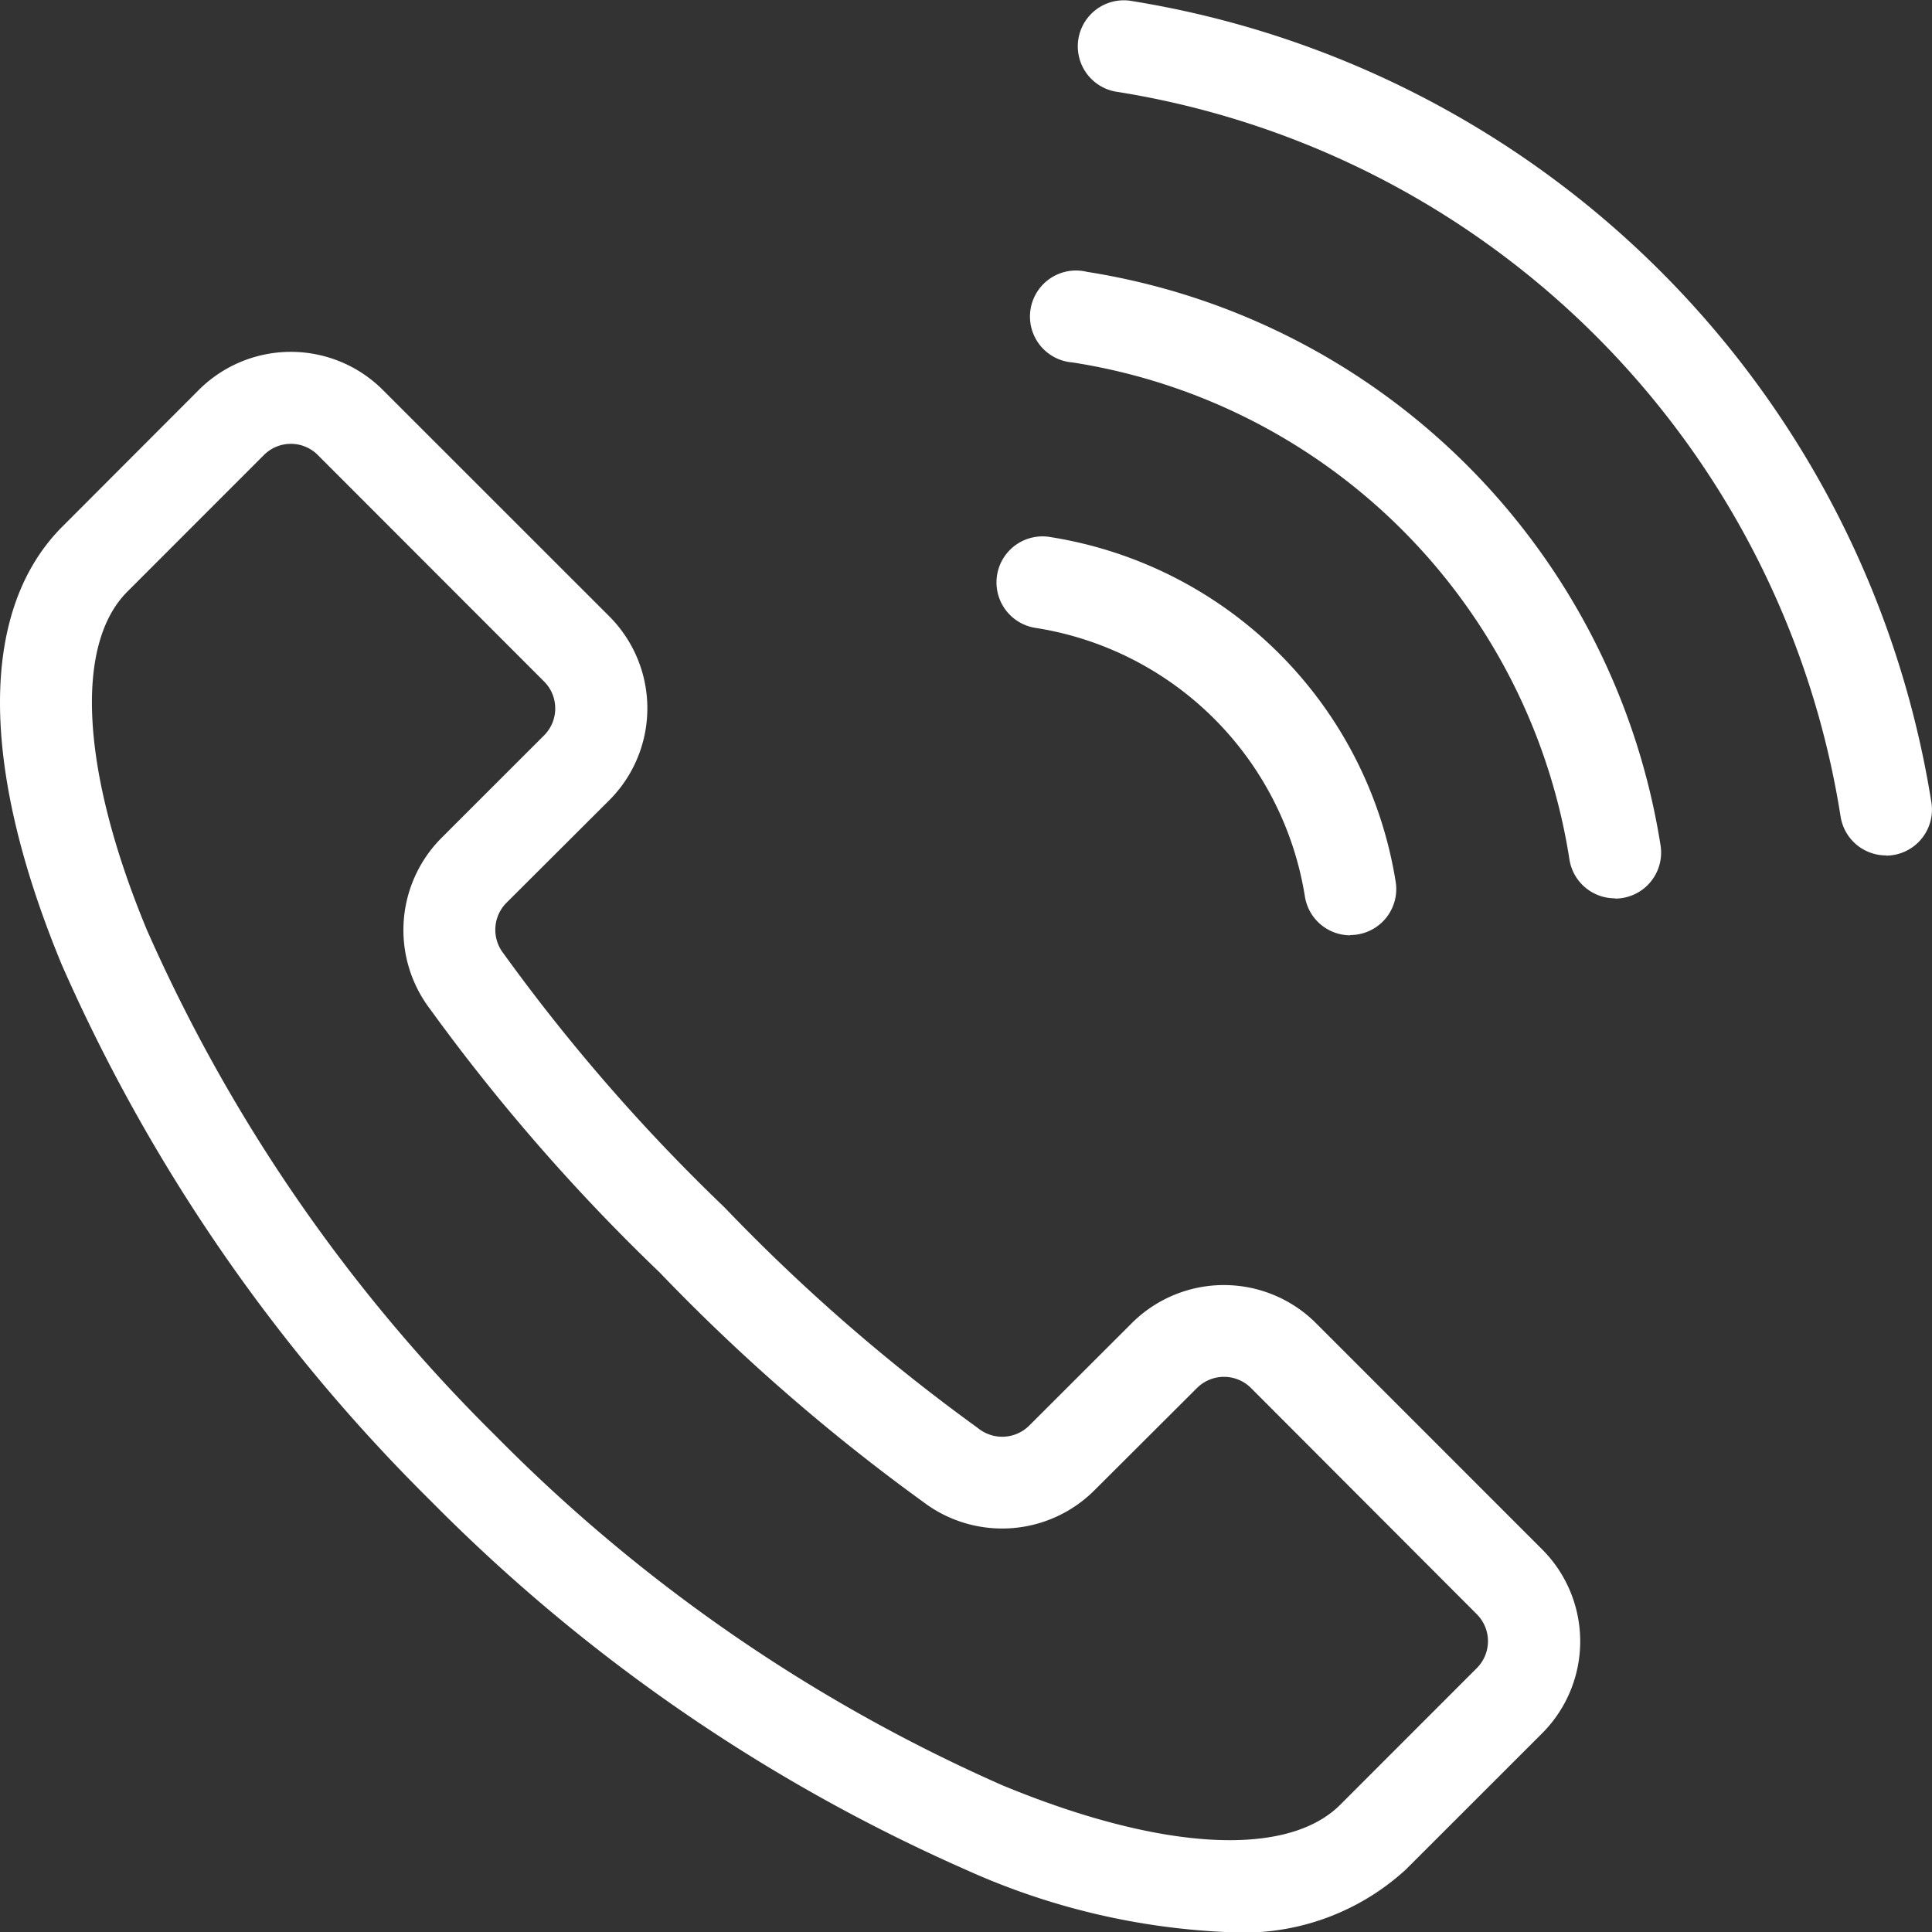 <svg xmlns="http://www.w3.org/2000/svg" width="29.09" height="29.091" viewBox="0 0 29.09 29.091">
  <rect x="0" y="0" width="29.09" height="29.091" fill="#333333" stroke="none"/>
  <path id="cta-tel" d="M18.549,29.2a10.639,10.639,0,0,1-3.951-.931,26.159,26.159,0,0,1-8.074-5.559A26.163,26.163,0,0,1,.965,14.635C-.28,11.628-.276,9.283.976,8.033L3.027,5.979a1.96,1.96,0,0,1,2.772,0L9.206,9.385a1.959,1.959,0,0,1,0,2.773L7.66,13.7a.576.576,0,0,0-.048.759l.013.018a27.928,27.928,0,0,0,3.308,3.8l.021.021a27.951,27.951,0,0,0,3.8,3.308l.018.014a.577.577,0,0,0,.759-.048l1.545-1.543a1.963,1.963,0,0,1,2.772,0l3.405,3.406a1.959,1.959,0,0,1,0,2.771L21.2,28.258A3.615,3.615,0,0,1,18.549,29.2ZM4.414,6.79a.571.571,0,0,0-.406.168L1.955,9.012c-.806.8-.7,2.709.289,5.093A24.731,24.731,0,0,0,7.5,21.729a24.727,24.727,0,0,0,7.624,5.258c2.384.987,4.288,1.1,5.093.291l2.053-2.054a.574.574,0,0,0,0-.812h0l-3.4-3.406a.576.576,0,0,0-.813,0L16.51,22.549a1.965,1.965,0,0,1-2.576.172,29.339,29.339,0,0,1-3.969-3.456A29.318,29.318,0,0,1,6.509,15.3a1.965,1.965,0,0,1,.172-2.576l1.545-1.544a.574.574,0,0,0,0-.812L4.82,6.959A.571.571,0,0,0,4.414,6.79Zm15.951,7.4a.693.693,0,0,1-.683-.583,4.871,4.871,0,0,0-4.044-4.044.693.693,0,1,1,.22-1.368,6.254,6.254,0,0,1,5.191,5.191.693.693,0,0,1-.685.8Zm3.983-.557a.693.693,0,0,1-.683-.585,8.967,8.967,0,0,0-7.484-7.484A.693.693,0,1,1,16.4,4.2a10.377,10.377,0,0,1,8.637,8.637.693.693,0,0,1-.685.8Zm4.083-.646a.693.693,0,0,1-.683-.584A13.116,13.116,0,0,0,16.824,1.485.693.693,0,0,1,17.042.117,14.532,14.532,0,0,1,29.115,12.19a.693.693,0,0,1-.685.8Z" transform="translate(-0.034 -0.107)" fill="#fff"/>
</svg>
